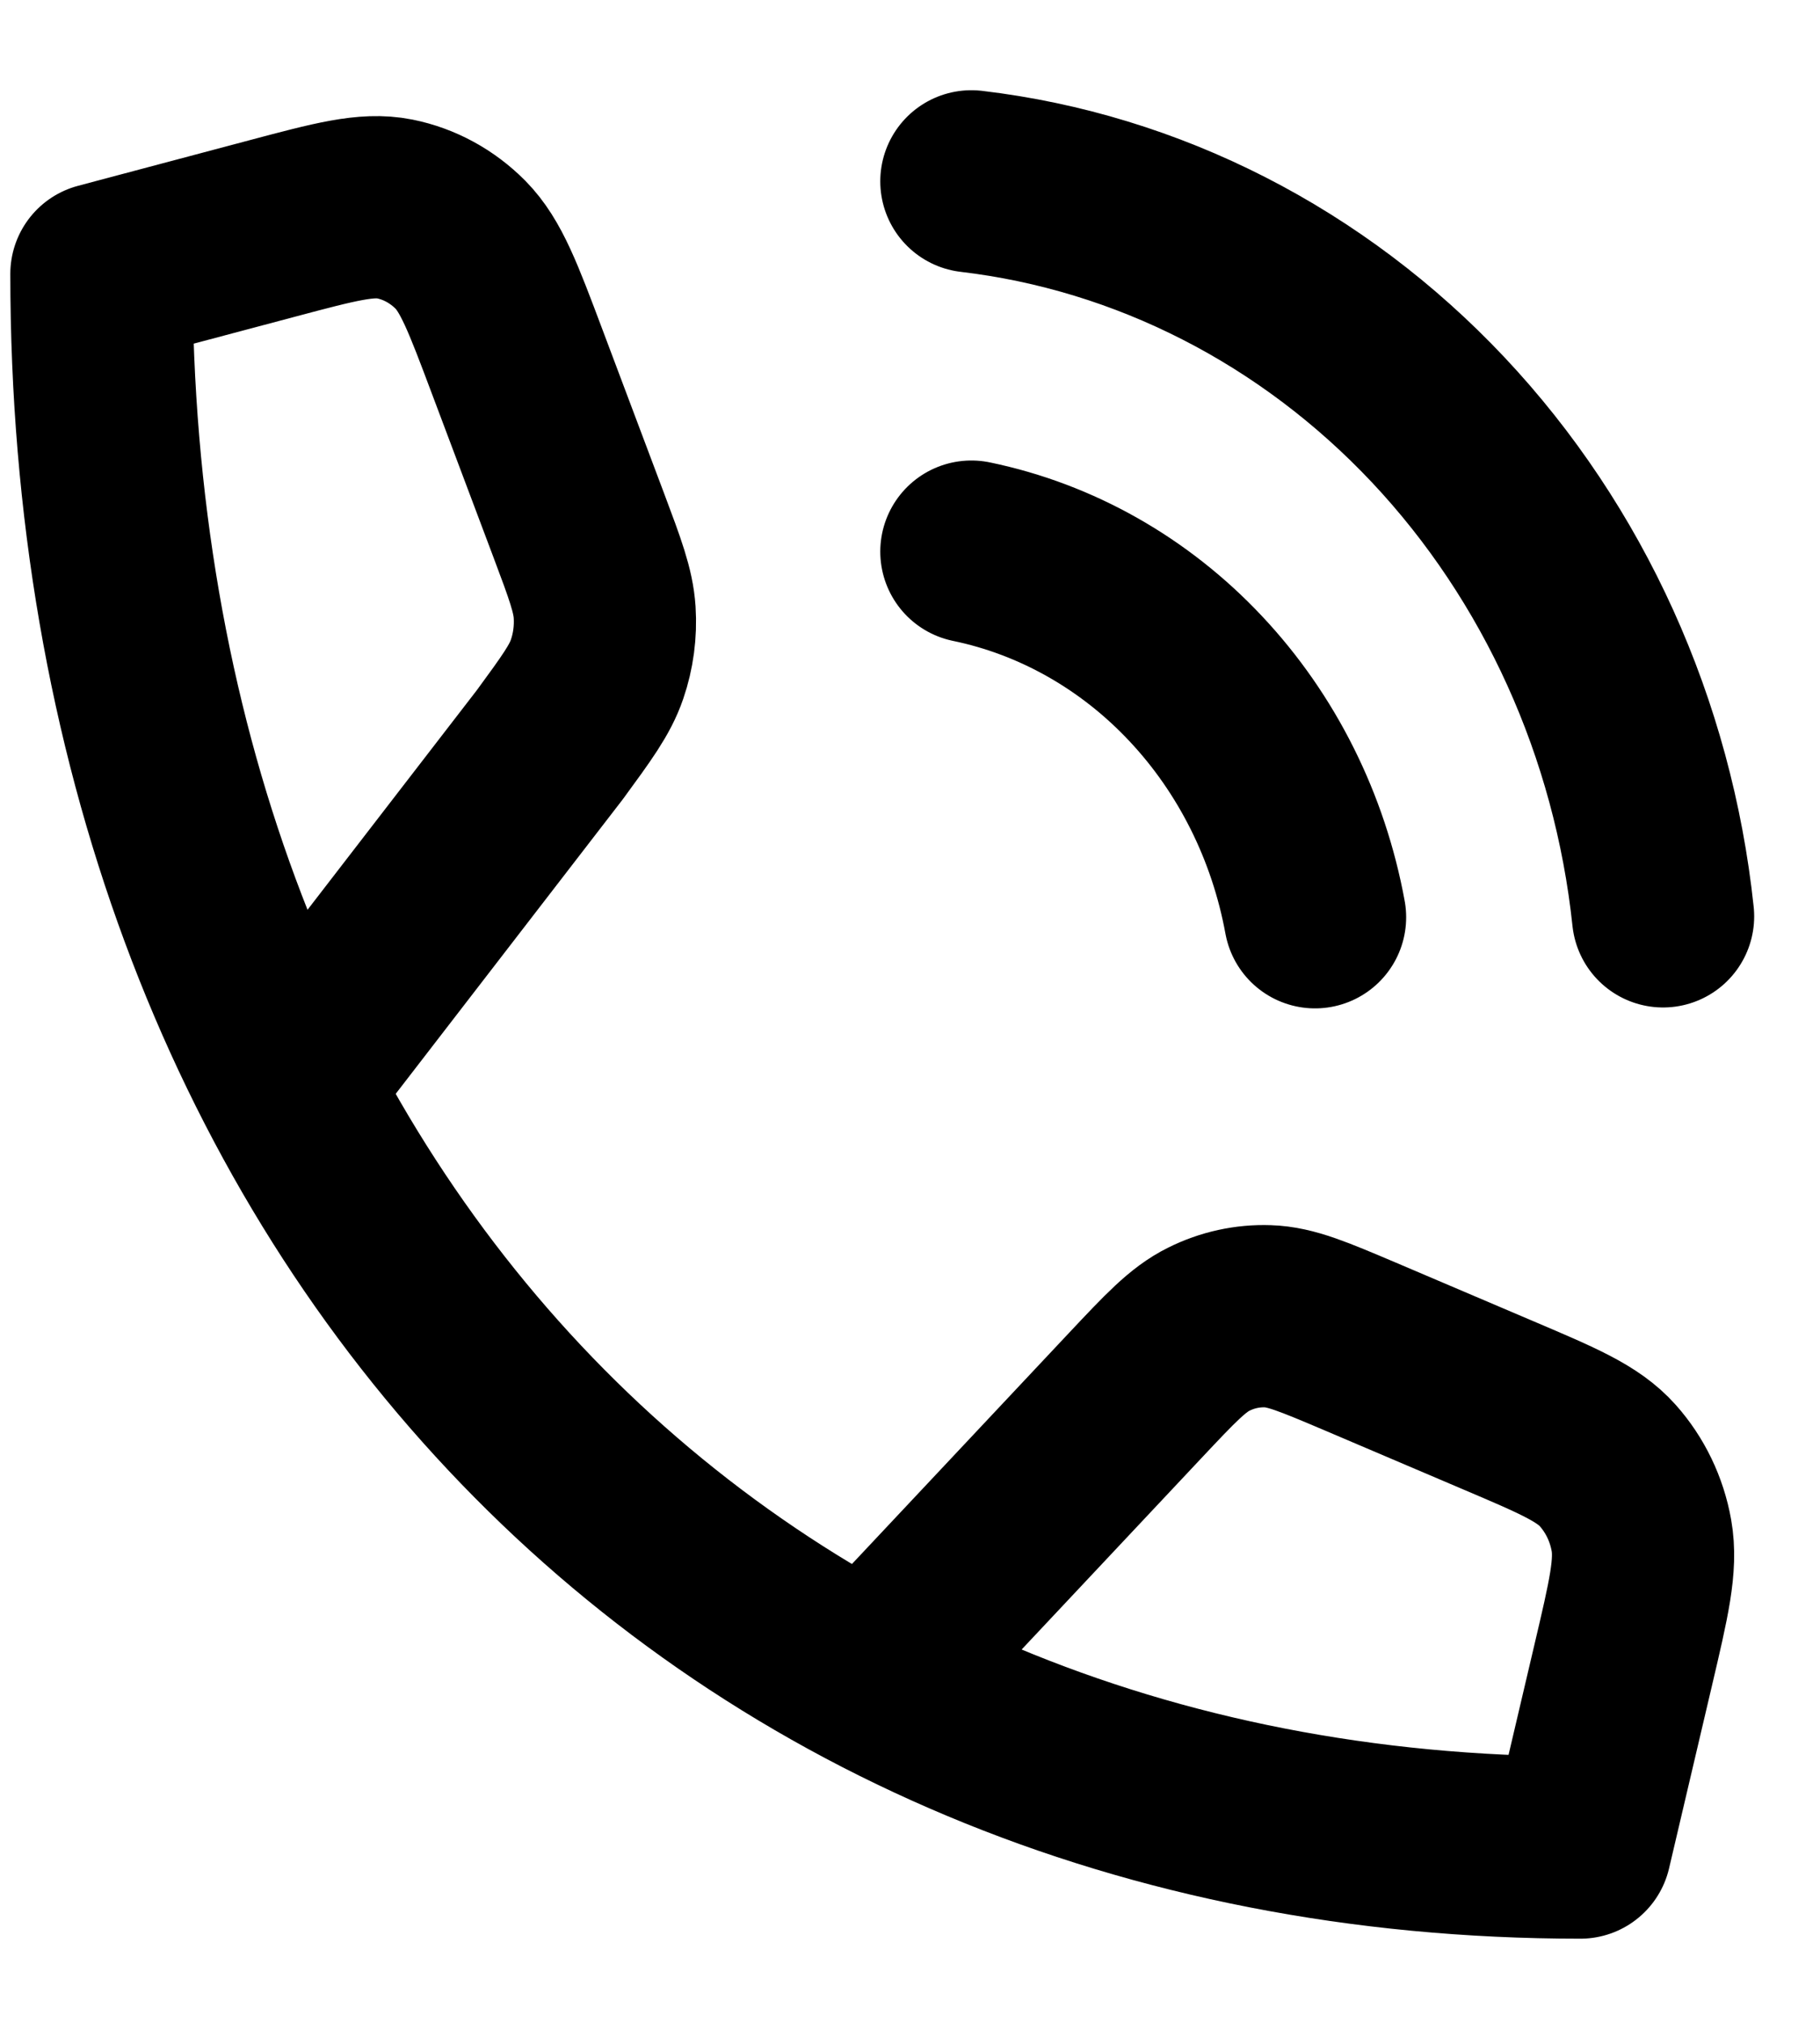 <?xml version="1.0" encoding="UTF-8"?> <svg xmlns="http://www.w3.org/2000/svg" width="18" height="20" viewBox="0 0 18 20" fill="none"> <path d="M2.842 10.729L5.438 7.363C5.703 7.001 5.836 6.82 5.905 6.617C5.967 6.437 5.992 6.245 5.98 6.054C5.966 5.839 5.886 5.625 5.726 5.199L5.114 3.573C4.877 2.942 4.758 2.627 4.554 2.42C4.373 2.238 4.148 2.115 3.903 2.066C3.626 2.011 3.316 2.093 2.696 2.258L1.003 2.708C1.003 11.86 7.026 18.267 15.63 18.267L16.053 16.466C16.208 15.807 16.286 15.477 16.234 15.182C16.188 14.922 16.072 14.682 15.901 14.49C15.707 14.272 15.41 14.146 14.817 13.894L13.453 13.313C12.995 13.119 12.767 13.021 12.539 13.014C12.338 13.007 12.137 13.051 11.955 13.142C11.748 13.244 11.574 13.429 11.226 13.799L8.599 16.595M9.607 5.454C10.448 5.628 11.22 6.065 11.825 6.709C12.431 7.353 12.842 8.175 13.006 9.069M9.607 1.793C11.353 1.999 12.981 2.831 14.224 4.151C15.467 5.472 16.251 7.203 16.448 9.06" stroke="black" stroke-width="1.802" stroke-linecap="round" stroke-linejoin="round"></path> </svg> 